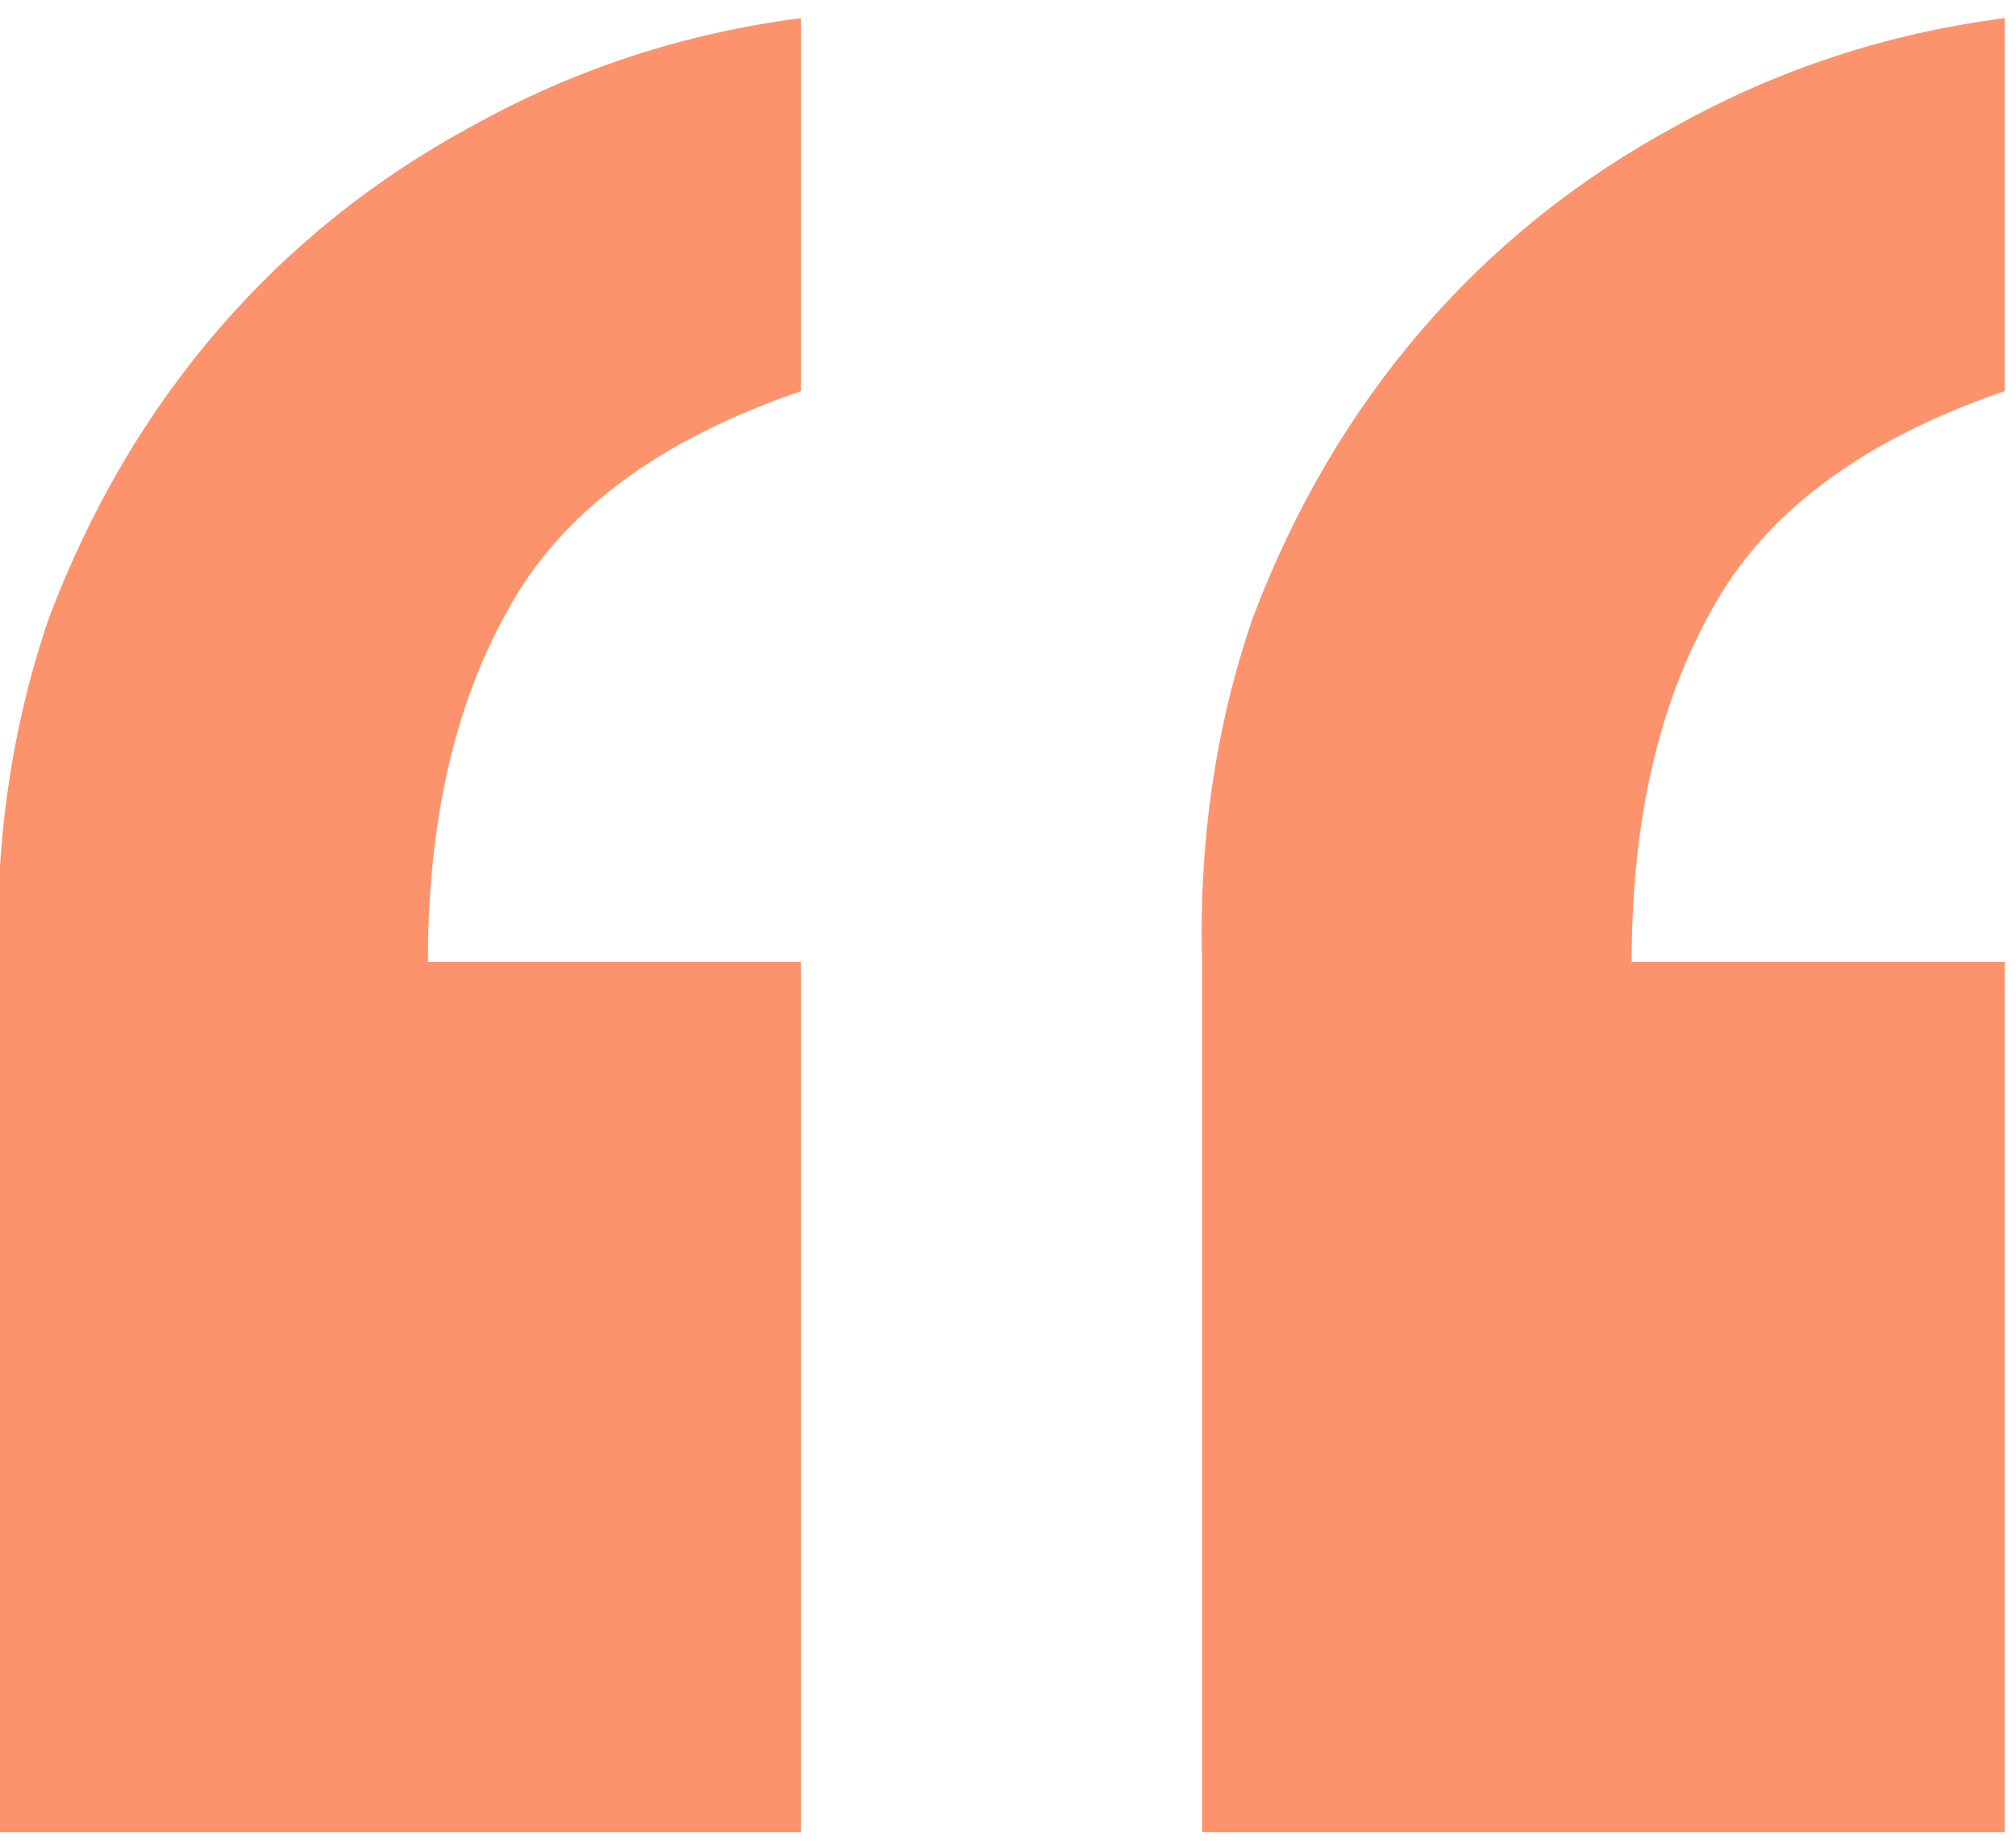 <svg width="92" height="84" viewBox="0 0 92 84" fill="none" xmlns="http://www.w3.org/2000/svg">
<path d="M36.55 83.615H-0.073V44.155C-0.245 38.481 0.529 33.151 2.248 28.165C4.139 23.179 6.718 18.795 9.985 15.012C13.252 11.229 17.121 8.135 21.591 5.727C26.233 3.148 31.219 1.515 36.55 0.827V17.849C30.016 20.084 25.546 23.437 23.138 27.907C20.731 32.206 19.528 37.536 19.528 43.897H36.55V83.615ZM91.483 83.615H54.861V44.155C54.689 38.481 55.462 33.151 57.182 28.165C59.073 23.179 61.652 18.795 64.919 15.012C68.186 11.229 72.054 8.135 76.525 5.727C81.167 3.148 86.153 1.515 91.483 0.827V17.849C84.95 20.084 80.479 23.437 78.072 27.907C75.665 32.206 74.462 37.536 74.462 43.897H91.483V83.615Z" fill="#FD936C"/>
</svg>
